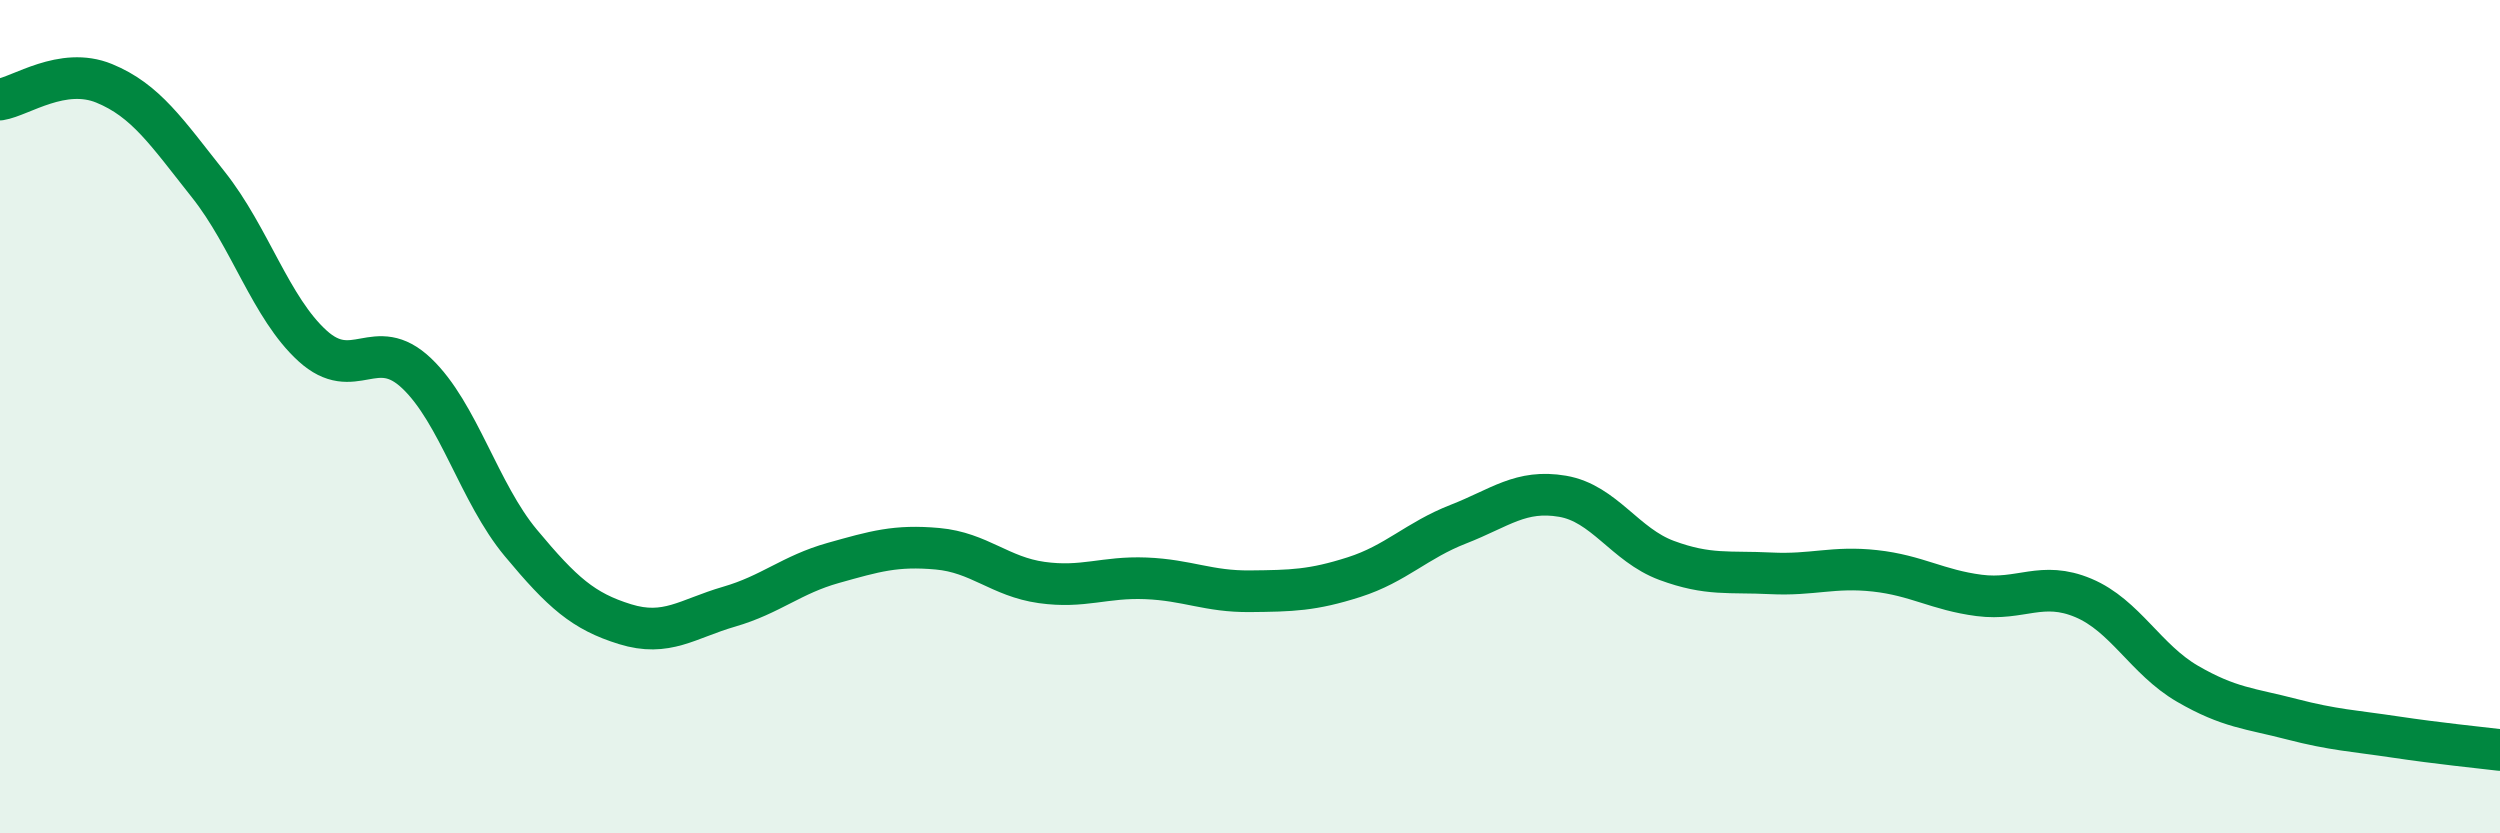 
    <svg width="60" height="20" viewBox="0 0 60 20" xmlns="http://www.w3.org/2000/svg">
      <path
        d="M 0,2.39 C 0.5,2.31 1.5,1.59 2.5,2 C 3.5,2.41 4,3.17 5,4.43 C 6,5.69 6.5,7.39 7.5,8.3 C 8.5,9.21 9,8.01 10,8.96 C 11,9.91 11.5,11.83 12.5,13.03 C 13.5,14.23 14,14.67 15,14.98 C 16,15.29 16.5,14.85 17.5,14.56 C 18.5,14.27 19,13.79 20,13.51 C 21,13.23 21.5,13.08 22.5,13.17 C 23.5,13.26 24,13.84 25,13.98 C 26,14.12 26.5,13.84 27.5,13.88 C 28.5,13.92 29,14.2 30,14.19 C 31,14.18 31.5,14.17 32.5,13.85 C 33.5,13.53 34,12.97 35,12.58 C 36,12.19 36.5,11.74 37.5,11.91 C 38.5,12.08 39,13.08 40,13.45 C 41,13.82 41.5,13.71 42.5,13.76 C 43.5,13.81 44,13.59 45,13.7 C 46,13.81 46.5,14.16 47.5,14.29 C 48.5,14.42 49,13.93 50,14.35 C 51,14.77 51.5,15.83 52.5,16.41 C 53.5,16.99 54,17 55,17.26 C 56,17.52 56.5,17.54 57.5,17.69 C 58.5,17.84 59.5,17.94 60,18L60 20L0 20Z"
        fill="#008740"
        opacity="0.1"
        stroke-linecap="round"
        stroke-linejoin="round"
      />
      <path
        d="M 0,2.39 C 0.5,2.31 1.5,1.59 2.5,2 C 3.5,2.41 4,3.17 5,4.43 C 6,5.69 6.5,7.39 7.5,8.3 C 8.5,9.21 9,8.01 10,8.96 C 11,9.91 11.5,11.83 12.5,13.03 C 13.5,14.23 14,14.67 15,14.98 C 16,15.29 16.5,14.85 17.5,14.56 C 18.5,14.27 19,13.79 20,13.51 C 21,13.23 21.5,13.08 22.5,13.17 C 23.5,13.26 24,13.84 25,13.98 C 26,14.12 26.5,13.84 27.5,13.88 C 28.5,13.92 29,14.2 30,14.19 C 31,14.18 31.5,14.17 32.5,13.85 C 33.5,13.53 34,12.97 35,12.58 C 36,12.19 36.5,11.74 37.5,11.91 C 38.5,12.08 39,13.08 40,13.45 C 41,13.82 41.5,13.71 42.5,13.76 C 43.5,13.81 44,13.59 45,13.7 C 46,13.81 46.5,14.16 47.5,14.29 C 48.5,14.42 49,13.93 50,14.35 C 51,14.77 51.5,15.83 52.5,16.41 C 53.5,16.99 54,17 55,17.26 C 56,17.52 56.5,17.54 57.5,17.69 C 58.5,17.84 59.5,17.94 60,18"
        stroke="#008740"
        stroke-width="1"
        fill="none"
        stroke-linecap="round"
        stroke-linejoin="round"
      />
    </svg>
  